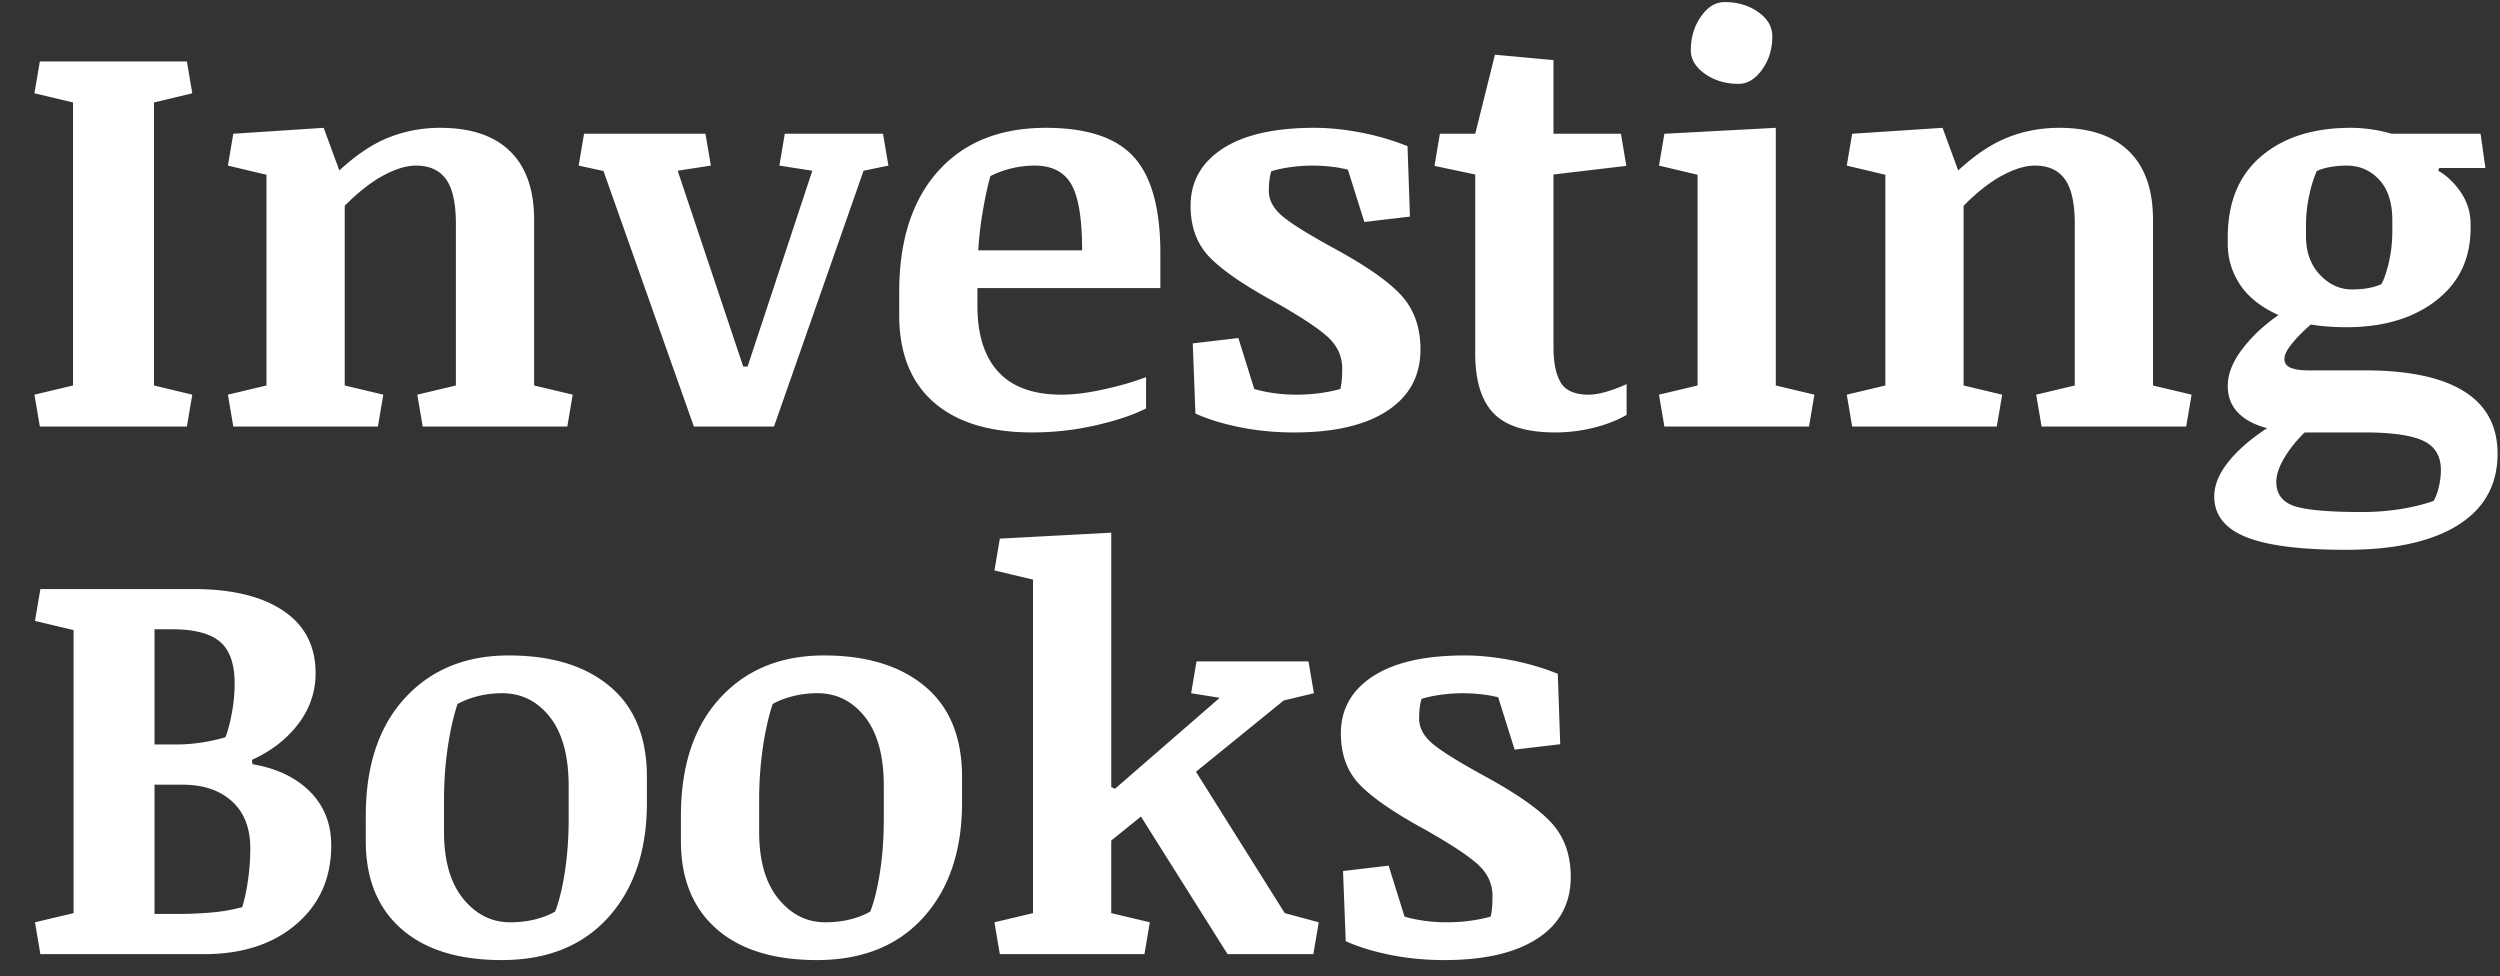 <svg xmlns="http://www.w3.org/2000/svg" width="932" height="364"><rect width="100%" height="100%" fill="#333333" stroke="none"/><path fill="#fff" fill-rule="evenodd" d="M187.055 357.912c-16.161 0-28.651-3.89-37.47-11.668-8.817-7.778-13.226-18.674-13.226-32.69V304.2c0-18.709 4.863-33.36 14.586-43.955 9.724-10.595 22.631-15.892 38.725-15.892 15.96 0 28.534 3.854 37.72 11.566 9.187 7.712 13.78 18.977 13.78 33.797v9.455c0 17.904-4.796 32.172-14.385 42.8-9.589 10.63-22.832 15.942-39.73 15.942Zm117.484 0c-16.16 0-28.65-3.89-37.469-11.668-8.818-7.778-13.226-18.674-13.226-32.69V304.2c0-18.709 4.862-33.36 14.586-43.955 9.723-10.595 22.63-15.892 38.724-15.892 15.96 0 28.534 3.854 37.721 11.566 9.187 7.712 13.78 18.977 13.78 33.797v9.455c0 17.904-4.796 32.172-14.385 42.8-9.59 10.63-22.833 15.942-39.73 15.942Zm233.963 0c-7.175 0-13.965-.653-20.37-1.96-6.403-1.308-11.885-3.002-16.444-5.08l-1.006-26.153 16.998-2.012 5.935 19.012c2.28.67 4.761 1.19 7.444 1.558 2.682.37 5.399.553 8.148.553 3.085 0 6-.184 8.75-.553 2.75-.368 5.332-.888 7.746-1.558.268-1.073.452-2.297.553-3.672.1-1.375.15-2.699.15-3.973 0-4.358-1.659-8.148-4.978-11.367-3.32-3.219-10.075-7.712-20.268-13.478-11.534-6.304-19.632-11.885-24.293-16.747-4.66-4.861-6.99-11.216-6.99-19.062 0-8.986 3.974-16.077 11.92-21.274 7.946-5.196 19.363-7.794 34.25-7.794 5.297 0 10.98.569 17.049 1.709a94.281 94.281 0 0 1 17.652 5.13l.904 26.252-16.998 2.012-6.134-19.514a47.191 47.191 0 0 0-6.69-1.156 64.512 64.512 0 0 0-6.488-.351 60.91 60.91 0 0 0-7.996.552c-2.783.37-5.247.888-7.393 1.559a18.184 18.184 0 0 0-.705 3.521 36.493 36.493 0 0 0-.201 3.823c0 3.151 1.44 6.067 4.324 8.75 2.884 2.682 9.321 6.772 19.313 12.271 12.405 6.706 20.988 12.674 25.75 17.904 4.76 5.23 7.142 11.937 7.142 20.118 0 9.857-4.108 17.486-12.322 22.884-8.215 5.399-19.798 8.096-34.752 8.096ZM15.052 355.7l-2.011-11.869 14.385-3.42V234.896l-14.385-3.42 2.012-11.869h57.232c14.216 0 25.333 2.7 33.346 8.098 8.013 5.398 12.02 13.16 12.02 23.285 0 6.907-2.146 13.193-6.438 18.86-4.292 5.666-10.059 10.142-17.3 13.427l.2 1.61c9.053 1.542 16.21 4.962 21.475 10.26 5.264 5.297 7.896 11.97 7.896 20.017 0 12.137-4.341 21.928-13.025 29.371-8.684 7.443-20.134 11.164-34.35 11.164H15.053Zm357.684 0-2.011-11.869 14.384-3.42V216.086l-14.384-3.42 2.011-11.87 41.541-2.212v94.853l1.41.604 39.028-33.898-10.664-1.71 2.012-11.869h41.744l2.011 11.87-11.265 2.714-32.69 26.555 33.092 52.707 12.674 3.42-2.012 11.87h-31.986l-32.287-51.3-11.067 8.954v27.056l14.385 3.42-2.012 11.87h-53.914ZM190.172 343.83c3.353 0 6.49-.368 9.406-1.105 2.917-.738 5.381-1.711 7.393-2.918 1.475-3.823 2.682-8.768 3.62-14.836.94-6.069 1.409-12.69 1.409-19.866v-11.97c0-11.266-2.33-19.865-6.99-25.8-4.66-5.934-10.579-8.901-17.754-8.901-3.219 0-6.271.367-9.154 1.105-2.884.738-5.398 1.711-7.543 2.918-1.543 4.694-2.767 10.158-3.672 16.395-.906 6.236-1.358 12.673-1.358 19.312v11.97c0 10.73 2.382 19.028 7.143 24.895 4.761 5.868 10.593 8.801 17.5 8.801Zm117.484 0c3.353 0 6.49-.368 9.406-1.105 2.917-.738 5.381-1.711 7.393-2.918 1.475-3.823 2.682-8.768 3.621-14.836.939-6.069 1.408-12.69 1.408-19.866v-11.97c0-11.266-2.33-19.865-6.99-25.8-4.66-5.934-10.579-8.901-17.754-8.901-3.219 0-6.27.367-9.154 1.105-2.884.738-5.397 1.711-7.543 2.918-1.542 4.694-2.767 10.158-3.672 16.395-.905 6.236-1.357 12.673-1.357 19.312v11.97c0 10.73 2.381 19.028 7.142 24.895 4.761 5.868 10.593 8.801 17.5 8.801Zm-250.054-3.117h8.75c4.023 0 8.064-.169 12.12-.504a68.523 68.523 0 0 0 11.819-2.012c.872-2.75 1.592-6.102 2.162-10.058.57-3.957.856-7.913.856-11.87 0-7.577-2.28-13.426-6.84-17.55-4.56-4.124-10.695-6.188-18.406-6.188H57.602v48.182Zm0-63.168h8.146c2.95 0 6.018-.236 9.203-.705 3.185-.47 6.22-1.14 9.104-2.012.938-2.481 1.743-5.548 2.414-9.203a59.82 59.82 0 0 0 1.006-10.813c0-7.309-1.828-12.507-5.483-15.591-3.654-3.085-9.605-4.627-17.853-4.627h-6.537v42.95Zm816.957-72.576c-16.966 0-29.387-1.594-37.266-4.78-7.88-3.185-11.82-8.231-11.82-15.138 0-4.158 1.728-8.415 5.181-12.774 3.454-4.358 8.297-8.583 14.534-12.673-4.695-1.208-8.316-3.135-10.864-5.784-2.548-2.648-3.82-5.951-3.82-9.908 0-4.426 1.793-9.003 5.38-13.73 3.588-4.728 8.098-8.97 13.53-12.725-6.505-2.95-11.283-6.738-14.334-11.365s-4.576-9.69-4.576-15.19v-2.414c0-13.076 4.157-23.15 12.473-30.224 8.315-7.075 19.446-10.612 33.394-10.612 2.414 0 4.928.184 7.543.553a52.52 52.52 0 0 1 7.645 1.658h33.193l1.81 12.776h-17.199l-.402 1.006c3.286 1.877 6.117 4.594 8.498 8.148 2.38 3.554 3.572 7.476 3.572 11.768v1.51c0 11.332-4.276 20.318-12.826 26.956-8.55 6.639-19.696 9.957-33.443 9.957-2.414 0-4.729-.084-6.942-.252a71.343 71.343 0 0 1-6.336-.753c-2.95 2.548-5.332 4.962-7.142 7.242-1.81 2.28-2.717 4.125-2.717 5.533 0 1.61.79 2.732 2.365 3.369 1.576.637 3.839.955 6.79.955h20.822c16.295 0 28.616 2.598 36.964 7.795 8.35 5.197 12.524 12.96 12.524 23.287 0 11.534-4.897 20.386-14.688 26.555-9.79 6.17-23.738 9.254-41.843 9.254Zm6.035-14.082c4.76 0 9.422-.353 13.982-1.057 4.56-.704 8.785-1.727 12.674-3.068.805-1.408 1.458-3.17 1.96-5.282.504-2.112.755-4.206.755-6.285 0-5.23-2.228-8.868-6.688-10.914-4.459-2.045-11.718-3.068-21.777-3.068H859.17c-3.085 3.017-5.616 6.186-7.594 9.506-1.978 3.32-2.967 6.287-2.967 8.902 0 4.493 2.196 7.493 6.588 9.002 4.393 1.509 12.857 2.264 25.397 2.264Zm-495.787-29.674c-15.893 0-28.13-3.755-36.713-11.266-8.584-7.51-12.875-18.373-12.875-32.59v-8.35c0-19.312 4.828-34.365 14.484-45.161 9.656-10.797 23.068-16.194 40.235-16.194 15.289 0 26.217 3.637 32.789 10.912 6.571 7.276 9.859 19.197 9.859 35.76v13.074h-68.2v6.641c0 10.73 2.6 18.925 7.798 24.592 5.197 5.666 13.057 8.5 23.586 8.5 4.56 0 9.859-.67 15.894-2.012 6.035-1.341 11.231-2.849 15.59-4.525v11.668c-4.895 2.48-11.199 4.592-18.91 6.336a106.4 106.4 0 0 1-23.537 2.615Zm97.67 0c-7.176 0-13.966-.653-20.37-1.961-6.404-1.308-11.887-3.001-16.447-5.08l-1.004-26.152 16.998-2.012 5.936 19.012c2.28.67 4.759 1.19 7.441 1.558 2.683.369 5.4.553 8.149.553 3.084 0 6-.184 8.75-.553 2.749-.369 5.332-.888 7.746-1.558.268-1.073.452-2.298.553-3.672.1-1.375.15-2.699.15-3.973 0-4.359-1.66-8.148-4.979-11.367-3.319-3.219-10.074-7.712-20.267-13.479-11.534-6.303-19.63-11.886-24.291-16.748-4.66-4.861-6.99-11.215-6.99-19.06 0-8.986 3.971-16.077 11.918-21.274 7.946-5.197 19.363-7.795 34.25-7.795 5.297 0 10.98.57 17.048 1.71a94.3 94.3 0 0 1 17.655 5.13l.904 26.252-16.998 2.012-6.137-19.514a47.19 47.19 0 0 0-6.69-1.156 64.466 64.466 0 0 0-6.486-.352 60.94 60.94 0 0 0-7.998.553c-2.783.369-5.246.888-7.392 1.559a18.187 18.187 0 0 0-.703 3.521 36.45 36.45 0 0 0-.203 3.82c0 3.152 1.442 6.07 4.326 8.752 2.883 2.683 9.32 6.773 19.312 12.272 12.406 6.706 20.99 12.674 25.75 17.904 4.761 5.23 7.143 11.936 7.143 20.117 0 9.858-4.108 17.485-12.322 22.883-8.215 5.398-19.799 8.098-34.752 8.098Zm97.367 0c-10.73 0-18.391-2.364-22.985-7.092-4.593-4.727-6.89-12.154-6.89-22.28V65.054l-15.188-3.219 2.012-11.97h13.176l7.343-29.471 21.827 2.011v27.46h25.146l2.012 11.97-27.158 3.219v64.576c0 5.566.889 9.875 2.666 12.926 1.777 3.05 5.28 4.576 10.511 4.576 1.945 0 4.19-.385 6.739-1.156a58.17 58.17 0 0 0 7.343-2.768v11.469c-3.62 2.079-7.778 3.688-12.472 4.828-4.694 1.14-9.388 1.709-14.082 1.709ZM14.852 159l-2.012-11.87 14.383-3.42V38.196L12.84 34.777l2.012-11.87h54.82l2.012 11.87-14.286 3.418v105.516l14.286 3.42L69.672 159h-54.82Zm72.12 0-2.011-11.87 14.383-3.42V65.153L84.96 61.734l2.012-11.87 33.695-2.212 5.834 15.891c6.303-5.834 12.473-9.94 18.508-12.32 6.035-2.38 12.405-3.57 19.111-3.57 11.4 0 20.083 2.915 26.05 8.75 5.969 5.833 8.954 14.35 8.954 25.548v61.76l14.383 3.42L211.496 159h-53.914l-2.012-11.87 14.385-3.42V83.46c0-7.71-1.224-13.261-3.672-16.647-2.447-3.387-6.185-5.079-11.215-5.079-3.554 0-7.627 1.24-12.22 3.721-4.594 2.481-9.372 6.236-14.334 11.266v66.99l14.384 3.42L140.887 159H86.973Zm171.7 0-33.695-95.254-9.254-2.012 2.011-11.87h45.262l2.012 11.87-12.371 1.91 24.441 73.026h1.61l24.14-73.025-12.27-1.91 2.012-11.872h36.614l2.011 11.871-9.254 1.91L288.547 159h-29.875Zm361.808 0-2.011-11.87 14.383-3.42V65.153l-14.383-3.418 2.011-11.87 41.541-2.212v96.059l14.385 3.42L674.395 159H620.48Zm70.008 0-2.011-11.87 14.382-3.42V65.153l-14.382-3.418 2.011-11.87 33.696-2.212 5.834 15.891c6.303-5.834 12.472-9.94 18.507-12.32 6.036-2.38 12.406-3.57 19.112-3.57 11.4 0 20.082 2.915 26.05 8.75 5.969 5.833 8.954 14.35 8.954 25.548v61.76l14.382 3.42L815.012 159h-53.914l-2.012-11.87 14.385-3.42V83.46c0-7.71-1.225-13.261-3.672-16.647-2.448-3.387-6.186-5.079-11.215-5.079-3.554 0-7.627 1.24-12.22 3.721-4.594 2.481-9.372 6.236-14.335 11.266v66.99l14.385 3.42L744.402 159h-53.914Zm186.285-51.098c2.347 0 4.476-.184 6.387-.552 1.911-.37 3.469-.856 4.676-1.46 1.14-2.28 2.096-5.18 2.867-8.7.771-3.521 1.156-7.259 1.156-11.215v-3.823c0-6.571-1.624-11.618-4.877-15.138-3.252-3.52-7.325-5.28-12.22-5.28-1.945 0-3.907.167-5.885.502-1.978.336-3.706.84-5.182 1.51-1.14 2.548-2.094 5.633-2.865 9.254a53.446 53.446 0 0 0-1.158 11.164v3.822c0 5.968 1.728 10.78 5.182 14.434 3.453 3.655 7.427 5.482 11.92 5.482ZM364.69 93.316h38.725c0-11.735-1.341-19.93-4.023-24.591-2.683-4.66-7.243-6.99-13.68-6.99-2.816 0-5.648.333-8.498 1.003-2.85.67-5.517 1.644-7.998 2.918-1.073 3.89-2.027 8.315-2.865 13.278-.839 4.962-1.392 9.755-1.66 14.382Zm283.452-62.06c-4.828 0-9.003-1.24-12.524-3.72-3.52-2.482-5.281-5.432-5.281-8.852 0-4.761 1.259-8.936 3.773-12.524 2.515-3.587 5.448-5.383 8.801-5.383 4.895 0 9.087 1.242 12.574 3.723s5.23 5.499 5.23 9.053c0 4.76-1.275 8.901-3.823 12.422-2.549 3.52-5.465 5.28-8.75 5.28Z"/></svg>